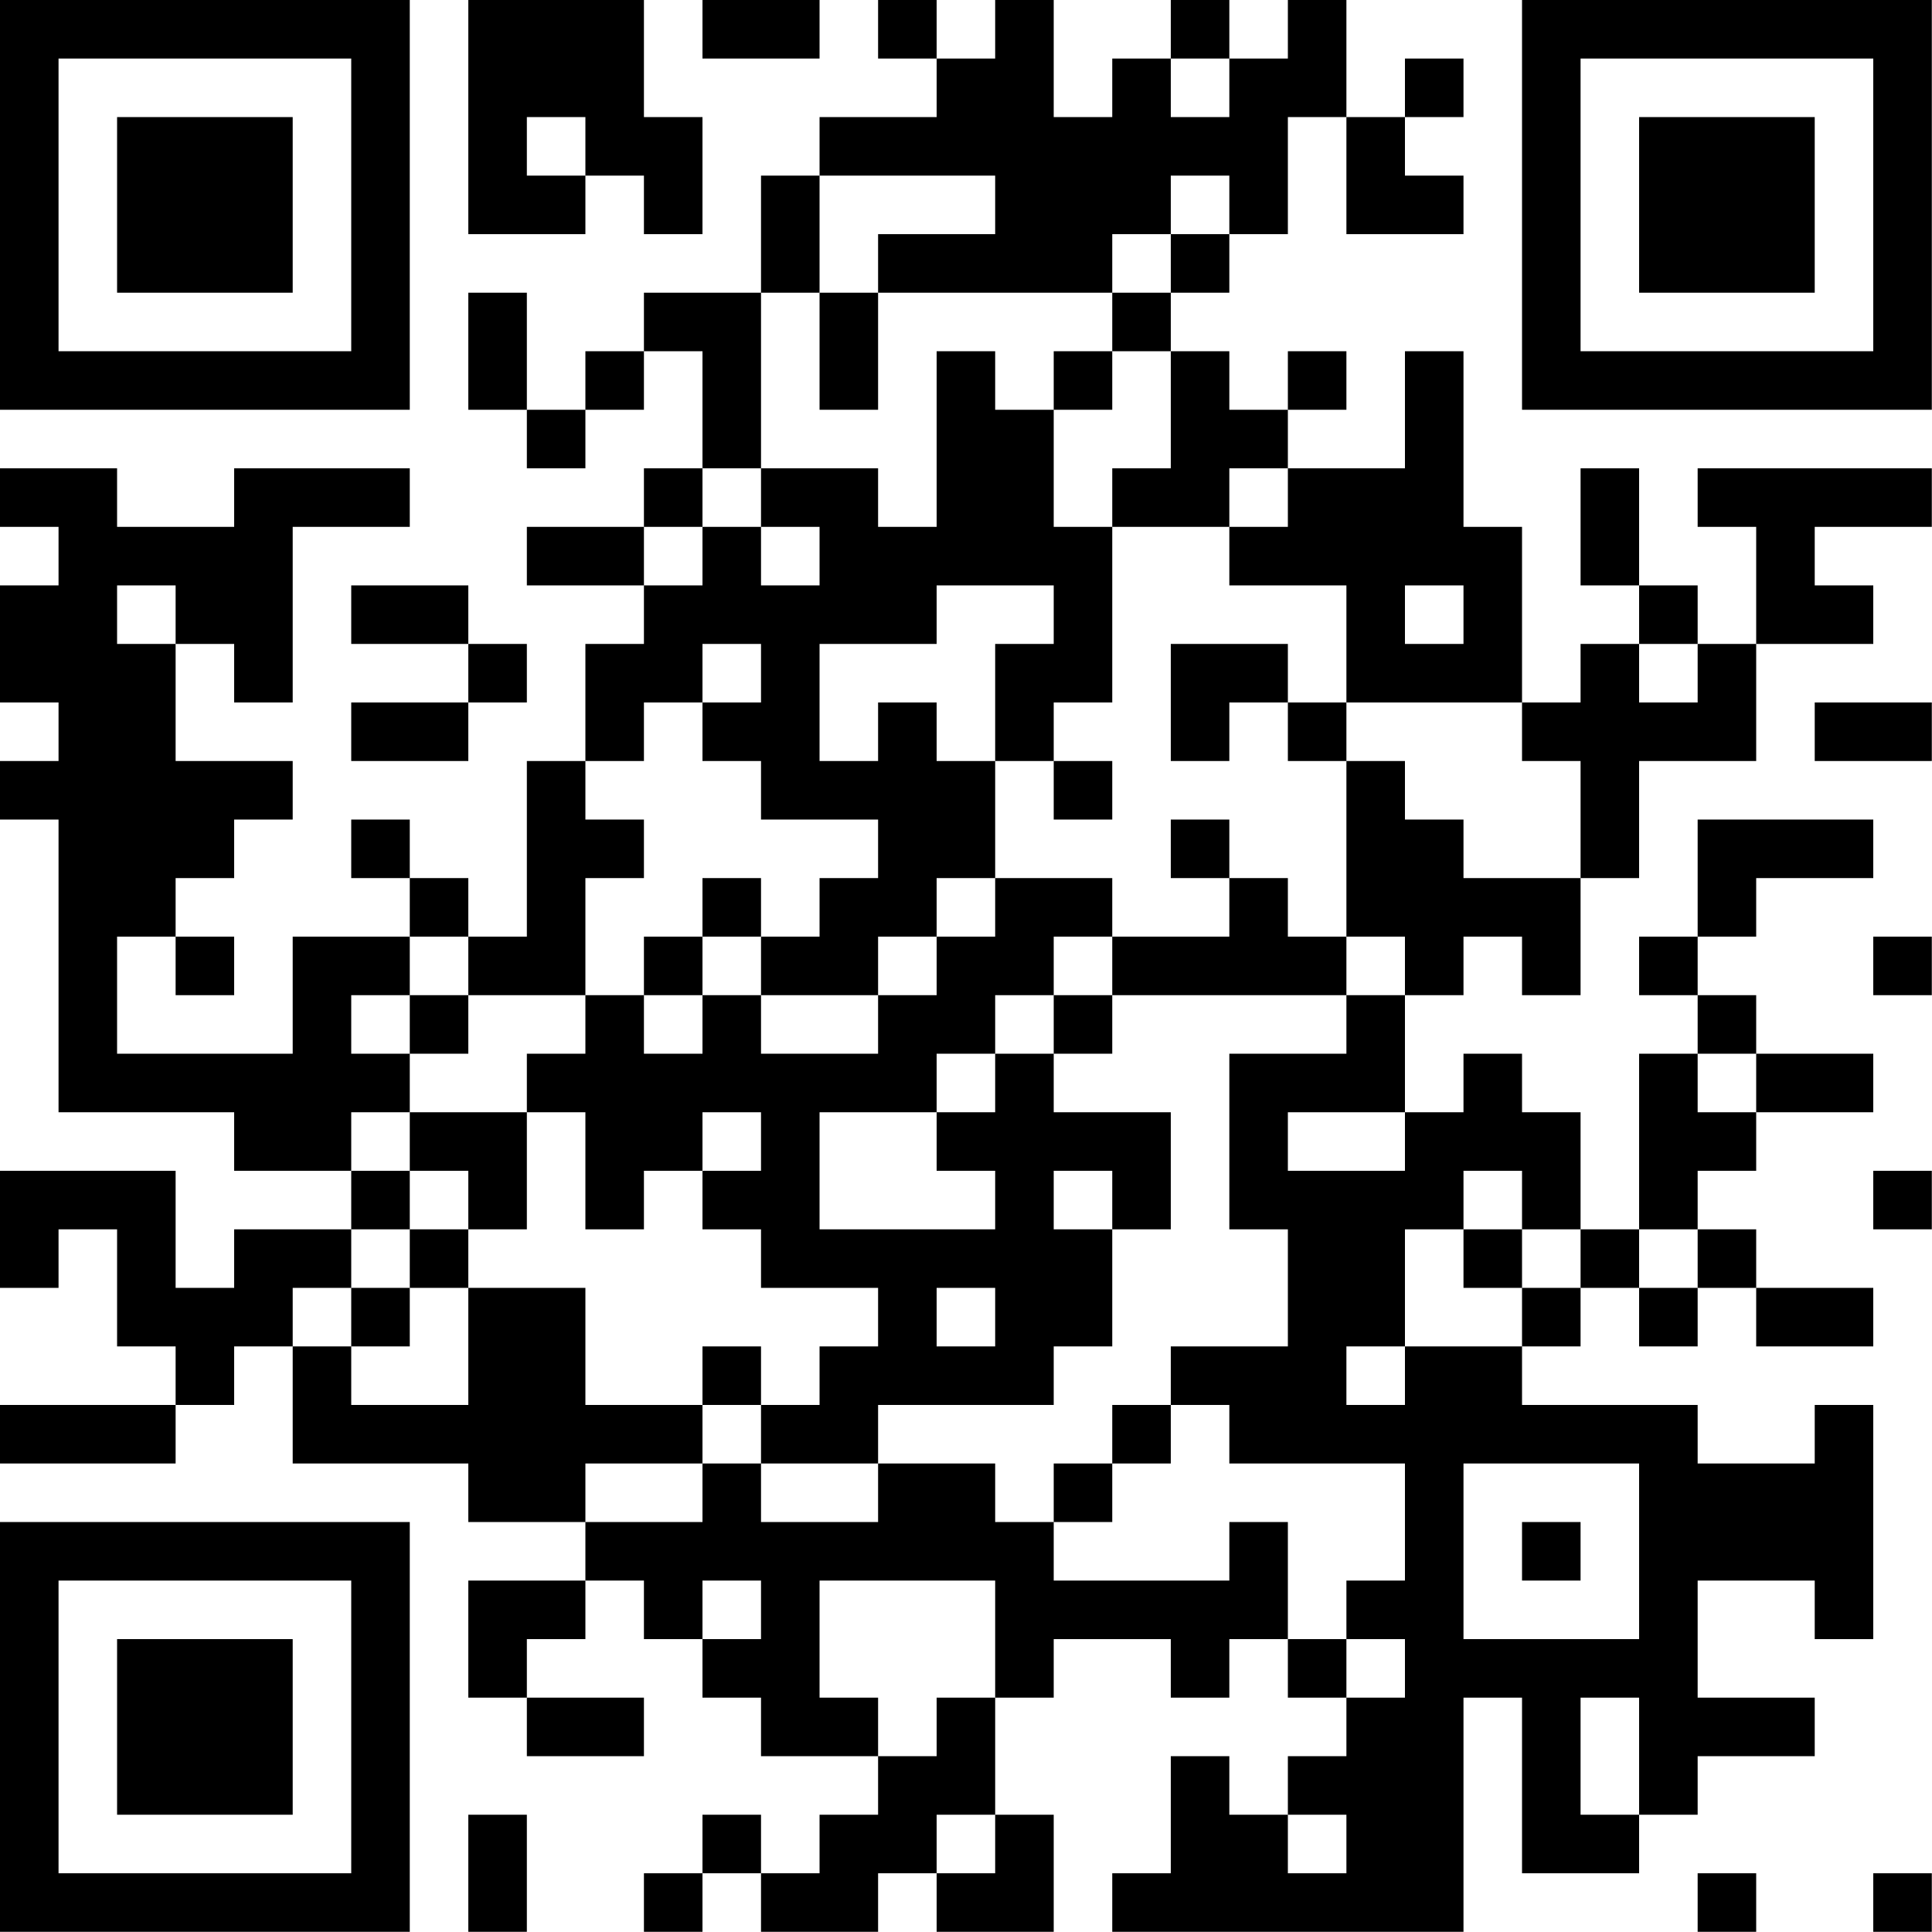 <?xml version="1.0" encoding="UTF-8"?>
<svg xmlns="http://www.w3.org/2000/svg" version="1.1" width="100" height="100" viewBox="0 0 100 100"><rect x="0" y="0" width="100" height="100" fill="#ffffff"/><g transform="scale(3.03)"><g transform="translate(0,0)"><path fill-rule="evenodd" d="M8 0L8 4L10 4L10 3L11 3L11 4L12 4L12 2L11 2L11 0ZM12 0L12 1L14 1L14 0ZM15 0L15 1L16 1L16 2L14 2L14 3L13 3L13 5L11 5L11 6L10 6L10 7L9 7L9 5L8 5L8 7L9 7L9 8L10 8L10 7L11 7L11 6L12 6L12 8L11 8L11 9L9 9L9 10L11 10L11 11L10 11L10 13L9 13L9 16L8 16L8 15L7 15L7 14L6 14L6 15L7 15L7 16L5 16L5 18L2 18L2 16L3 16L3 17L4 17L4 16L3 16L3 15L4 15L4 14L5 14L5 13L3 13L3 11L4 11L4 12L5 12L5 9L7 9L7 8L4 8L4 9L2 9L2 8L0 8L0 9L1 9L1 10L0 10L0 12L1 12L1 13L0 13L0 14L1 14L1 19L4 19L4 20L6 20L6 21L4 21L4 22L3 22L3 20L0 20L0 22L1 22L1 21L2 21L2 23L3 23L3 24L0 24L0 25L3 25L3 24L4 24L4 23L5 23L5 25L8 25L8 26L10 26L10 27L8 27L8 29L9 29L9 30L11 30L11 29L9 29L9 28L10 28L10 27L11 27L11 28L12 28L12 29L13 29L13 30L15 30L15 31L14 31L14 32L13 32L13 31L12 31L12 32L11 32L11 33L12 33L12 32L13 32L13 33L15 33L15 32L16 32L16 33L18 33L18 31L17 31L17 29L18 29L18 28L20 28L20 29L21 29L21 28L22 28L22 29L23 29L23 30L22 30L22 31L21 31L21 30L20 30L20 32L19 32L19 33L25 33L25 29L26 29L26 32L28 32L28 31L29 31L29 30L31 30L31 29L29 29L29 27L31 27L31 28L32 28L32 24L31 24L31 25L29 25L29 24L26 24L26 23L27 23L27 22L28 22L28 23L29 23L29 22L30 22L30 23L32 23L32 22L30 22L30 21L29 21L29 20L30 20L30 19L32 19L32 18L30 18L30 17L29 17L29 16L30 16L30 15L32 15L32 14L29 14L29 16L28 16L28 17L29 17L29 18L28 18L28 21L27 21L27 19L26 19L26 18L25 18L25 19L24 19L24 17L25 17L25 16L26 16L26 17L27 17L27 15L28 15L28 13L30 13L30 11L32 11L32 10L31 10L31 9L33 9L33 8L29 8L29 9L30 9L30 11L29 11L29 10L28 10L28 8L27 8L27 10L28 10L28 11L27 11L27 12L26 12L26 9L25 9L25 6L24 6L24 8L22 8L22 7L23 7L23 6L22 6L22 7L21 7L21 6L20 6L20 5L21 5L21 4L22 4L22 2L23 2L23 4L25 4L25 3L24 3L24 2L25 2L25 1L24 1L24 2L23 2L23 0L22 0L22 1L21 1L21 0L20 0L20 1L19 1L19 2L18 2L18 0L17 0L17 1L16 1L16 0ZM20 1L20 2L21 2L21 1ZM9 2L9 3L10 3L10 2ZM14 3L14 5L13 5L13 8L12 8L12 9L11 9L11 10L12 10L12 9L13 9L13 10L14 10L14 9L13 9L13 8L15 8L15 9L16 9L16 6L17 6L17 7L18 7L18 9L19 9L19 12L18 12L18 13L17 13L17 11L18 11L18 10L16 10L16 11L14 11L14 13L15 13L15 12L16 12L16 13L17 13L17 15L16 15L16 16L15 16L15 17L13 17L13 16L14 16L14 15L15 15L15 14L13 14L13 13L12 13L12 12L13 12L13 11L12 11L12 12L11 12L11 13L10 13L10 14L11 14L11 15L10 15L10 17L8 17L8 16L7 16L7 17L6 17L6 18L7 18L7 19L6 19L6 20L7 20L7 21L6 21L6 22L5 22L5 23L6 23L6 24L8 24L8 22L10 22L10 24L12 24L12 25L10 25L10 26L12 26L12 25L13 25L13 26L15 26L15 25L17 25L17 26L18 26L18 27L21 27L21 26L22 26L22 28L23 28L23 29L24 29L24 28L23 28L23 27L24 27L24 25L21 25L21 24L20 24L20 23L22 23L22 21L21 21L21 18L23 18L23 17L24 17L24 16L23 16L23 13L24 13L24 14L25 14L25 15L27 15L27 13L26 13L26 12L23 12L23 10L21 10L21 9L22 9L22 8L21 8L21 9L19 9L19 8L20 8L20 6L19 6L19 5L20 5L20 4L21 4L21 3L20 3L20 4L19 4L19 5L15 5L15 4L17 4L17 3ZM14 5L14 7L15 7L15 5ZM18 6L18 7L19 7L19 6ZM2 10L2 11L3 11L3 10ZM6 10L6 11L8 11L8 12L6 12L6 13L8 13L8 12L9 12L9 11L8 11L8 10ZM24 10L24 11L25 11L25 10ZM20 11L20 13L21 13L21 12L22 12L22 13L23 13L23 12L22 12L22 11ZM28 11L28 12L29 12L29 11ZM31 12L31 13L33 13L33 12ZM18 13L18 14L19 14L19 13ZM20 14L20 15L21 15L21 16L19 16L19 15L17 15L17 16L16 16L16 17L15 17L15 18L13 18L13 17L12 17L12 16L13 16L13 15L12 15L12 16L11 16L11 17L10 17L10 18L9 18L9 19L7 19L7 20L8 20L8 21L7 21L7 22L6 22L6 23L7 23L7 22L8 22L8 21L9 21L9 19L10 19L10 21L11 21L11 20L12 20L12 21L13 21L13 22L15 22L15 23L14 23L14 24L13 24L13 23L12 23L12 24L13 24L13 25L15 25L15 24L18 24L18 23L19 23L19 21L20 21L20 19L18 19L18 18L19 18L19 17L23 17L23 16L22 16L22 15L21 15L21 14ZM18 16L18 17L17 17L17 18L16 18L16 19L14 19L14 21L17 21L17 20L16 20L16 19L17 19L17 18L18 18L18 17L19 17L19 16ZM32 16L32 17L33 17L33 16ZM7 17L7 18L8 18L8 17ZM11 17L11 18L12 18L12 17ZM29 18L29 19L30 19L30 18ZM12 19L12 20L13 20L13 19ZM22 19L22 20L24 20L24 19ZM18 20L18 21L19 21L19 20ZM25 20L25 21L24 21L24 23L23 23L23 24L24 24L24 23L26 23L26 22L27 22L27 21L26 21L26 20ZM32 20L32 21L33 21L33 20ZM25 21L25 22L26 22L26 21ZM28 21L28 22L29 22L29 21ZM16 22L16 23L17 23L17 22ZM19 24L19 25L18 25L18 26L19 26L19 25L20 25L20 24ZM25 25L25 28L28 28L28 25ZM26 26L26 27L27 27L27 26ZM12 27L12 28L13 28L13 27ZM14 27L14 29L15 29L15 30L16 30L16 29L17 29L17 27ZM27 29L27 31L28 31L28 29ZM8 31L8 33L9 33L9 31ZM16 31L16 32L17 32L17 31ZM22 31L22 32L23 32L23 31ZM29 32L29 33L30 33L30 32ZM32 32L32 33L33 33L33 32ZM0 0L0 7L7 7L7 0ZM1 1L1 6L6 6L6 1ZM2 2L2 5L5 5L5 2ZM26 0L26 7L33 7L33 0ZM27 1L27 6L32 6L32 1ZM28 2L28 5L31 5L31 2ZM0 26L0 33L7 33L7 26ZM1 27L1 32L6 32L6 27ZM2 28L2 31L5 31L5 28Z" fill="#000000"/></g></g></svg>
